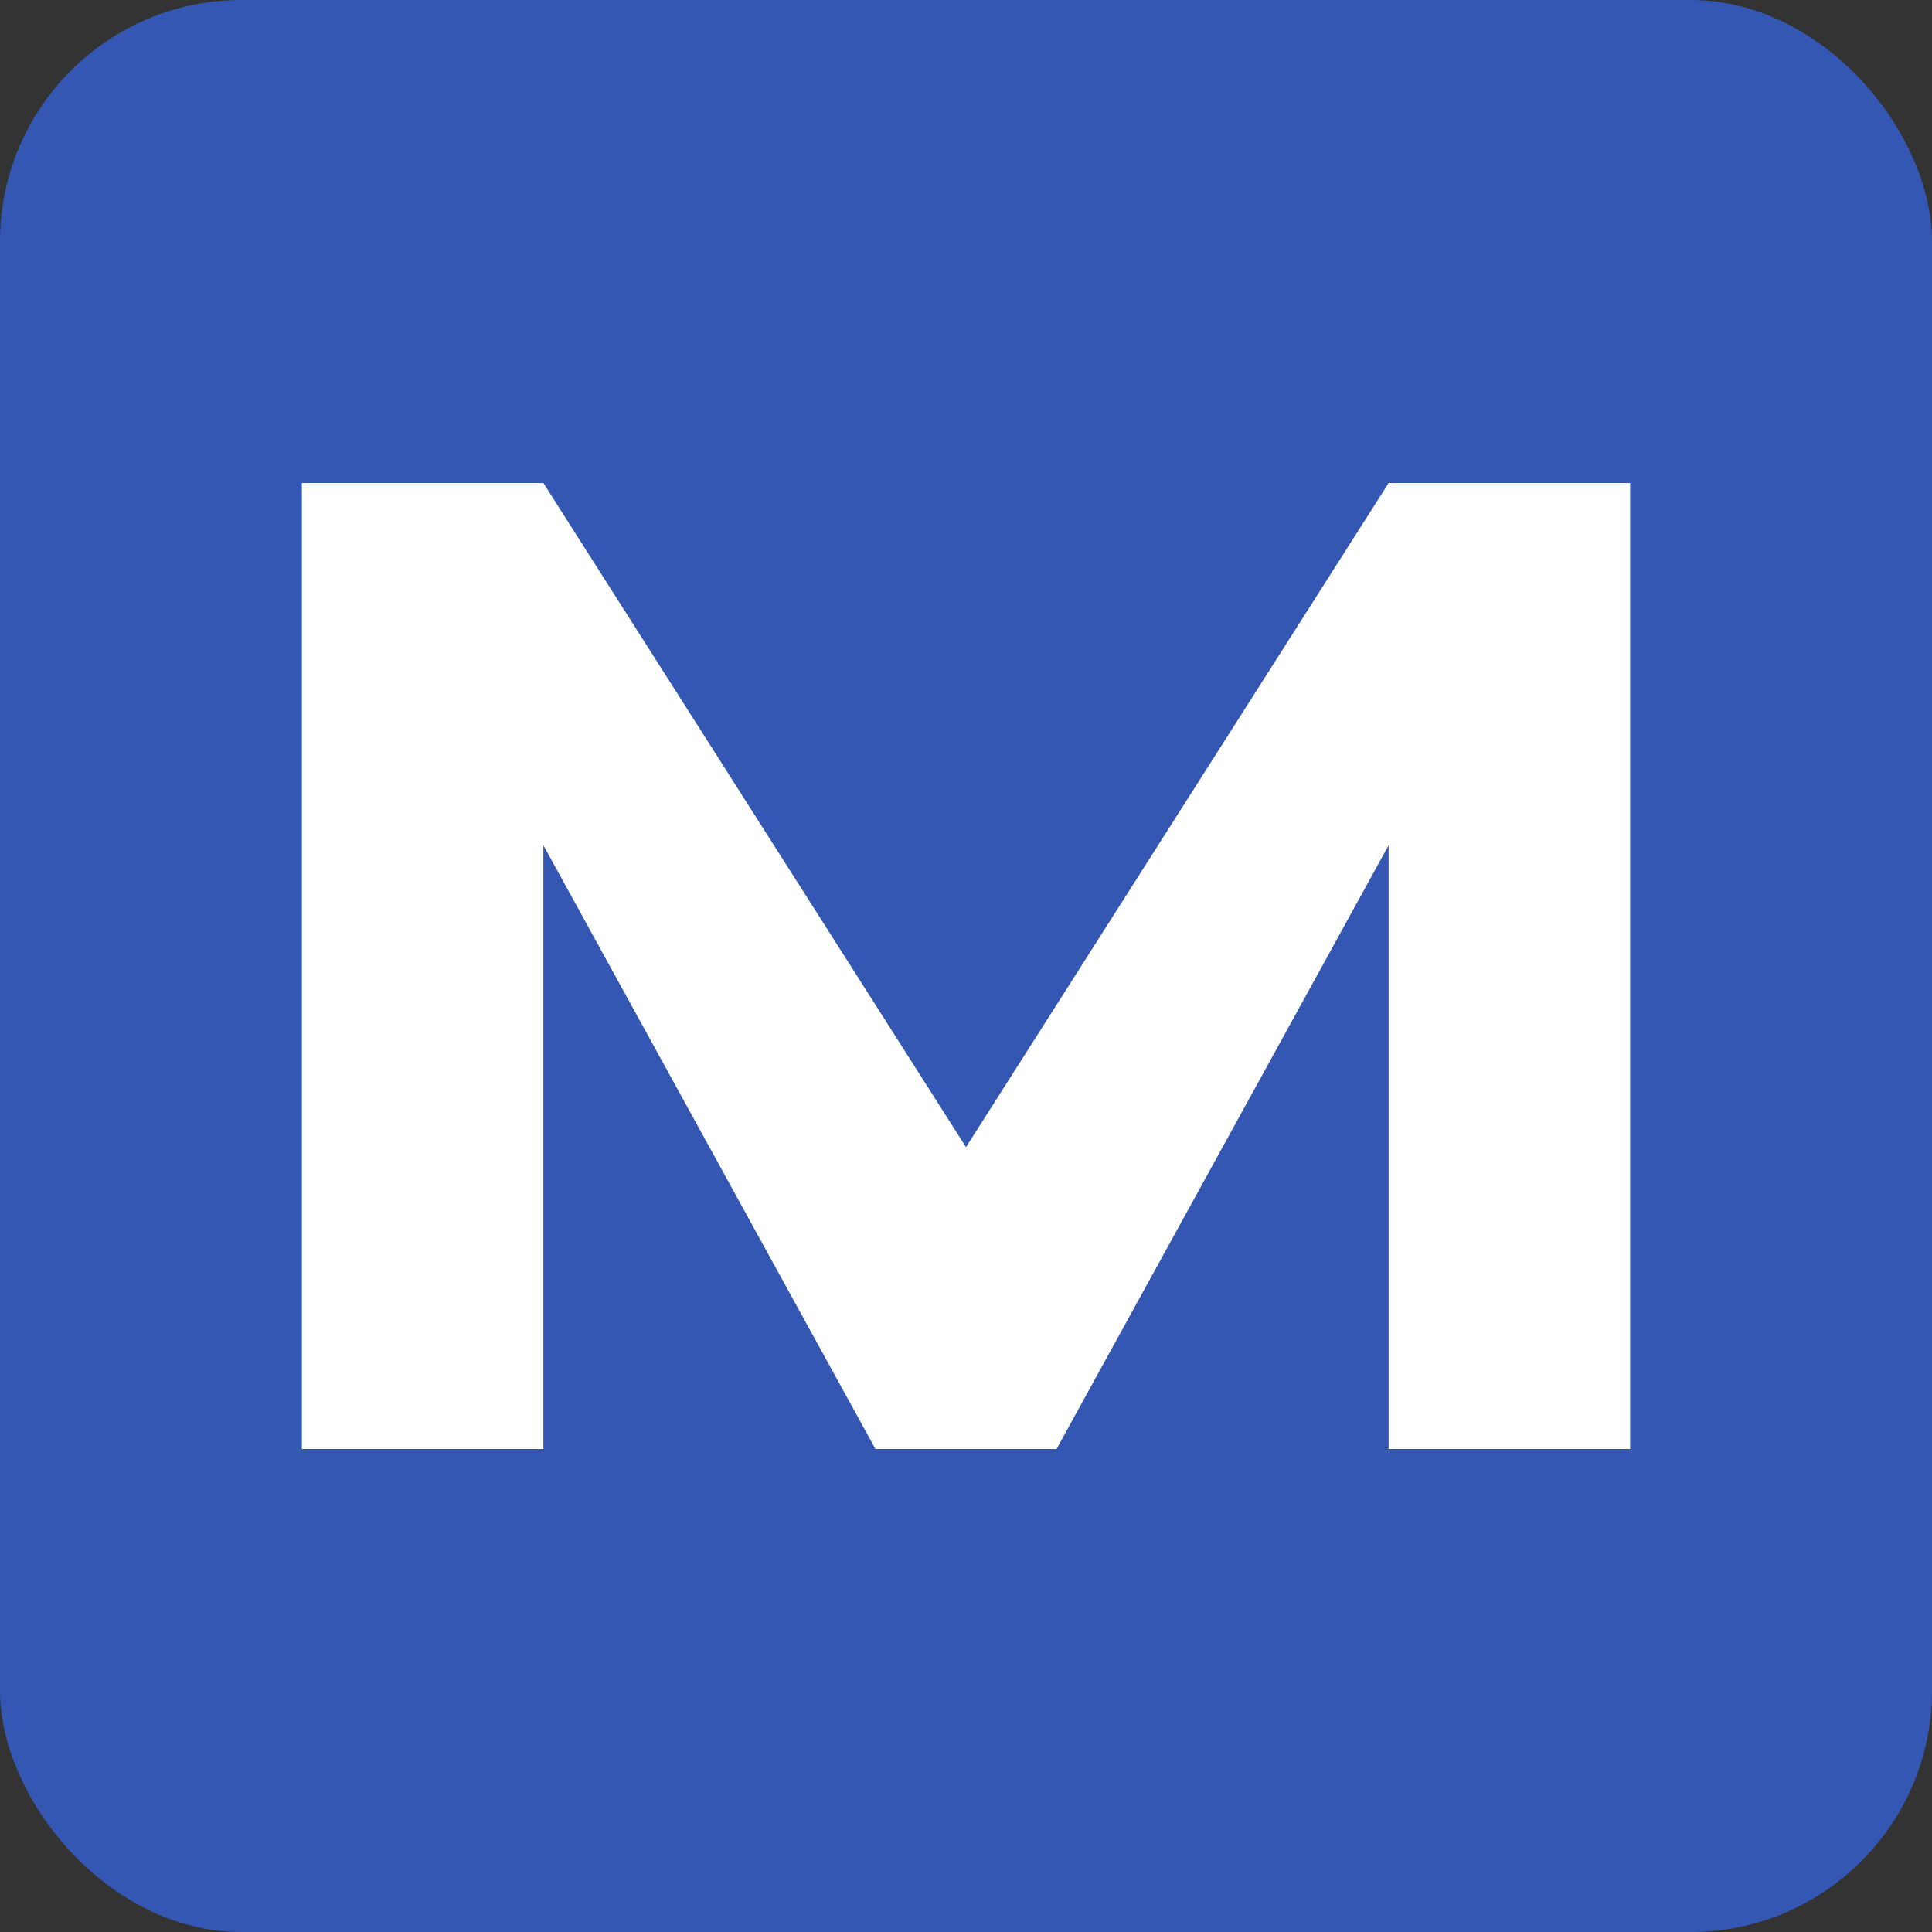 <svg xmlns="http://www.w3.org/2000/svg" viewBox="0 0 32 32">
  <rect x="0" y="0" width="32" height="32" fill="#333333" stroke="none"/>
  <rect width="32" height="32" rx="4" fill="#3457B3"/>
  <path d="M5 24V8h4l7 11 7-11h4v16h-4V14l-5.5 10h-3L9 14v10H5z" fill="white"/>
</svg>
